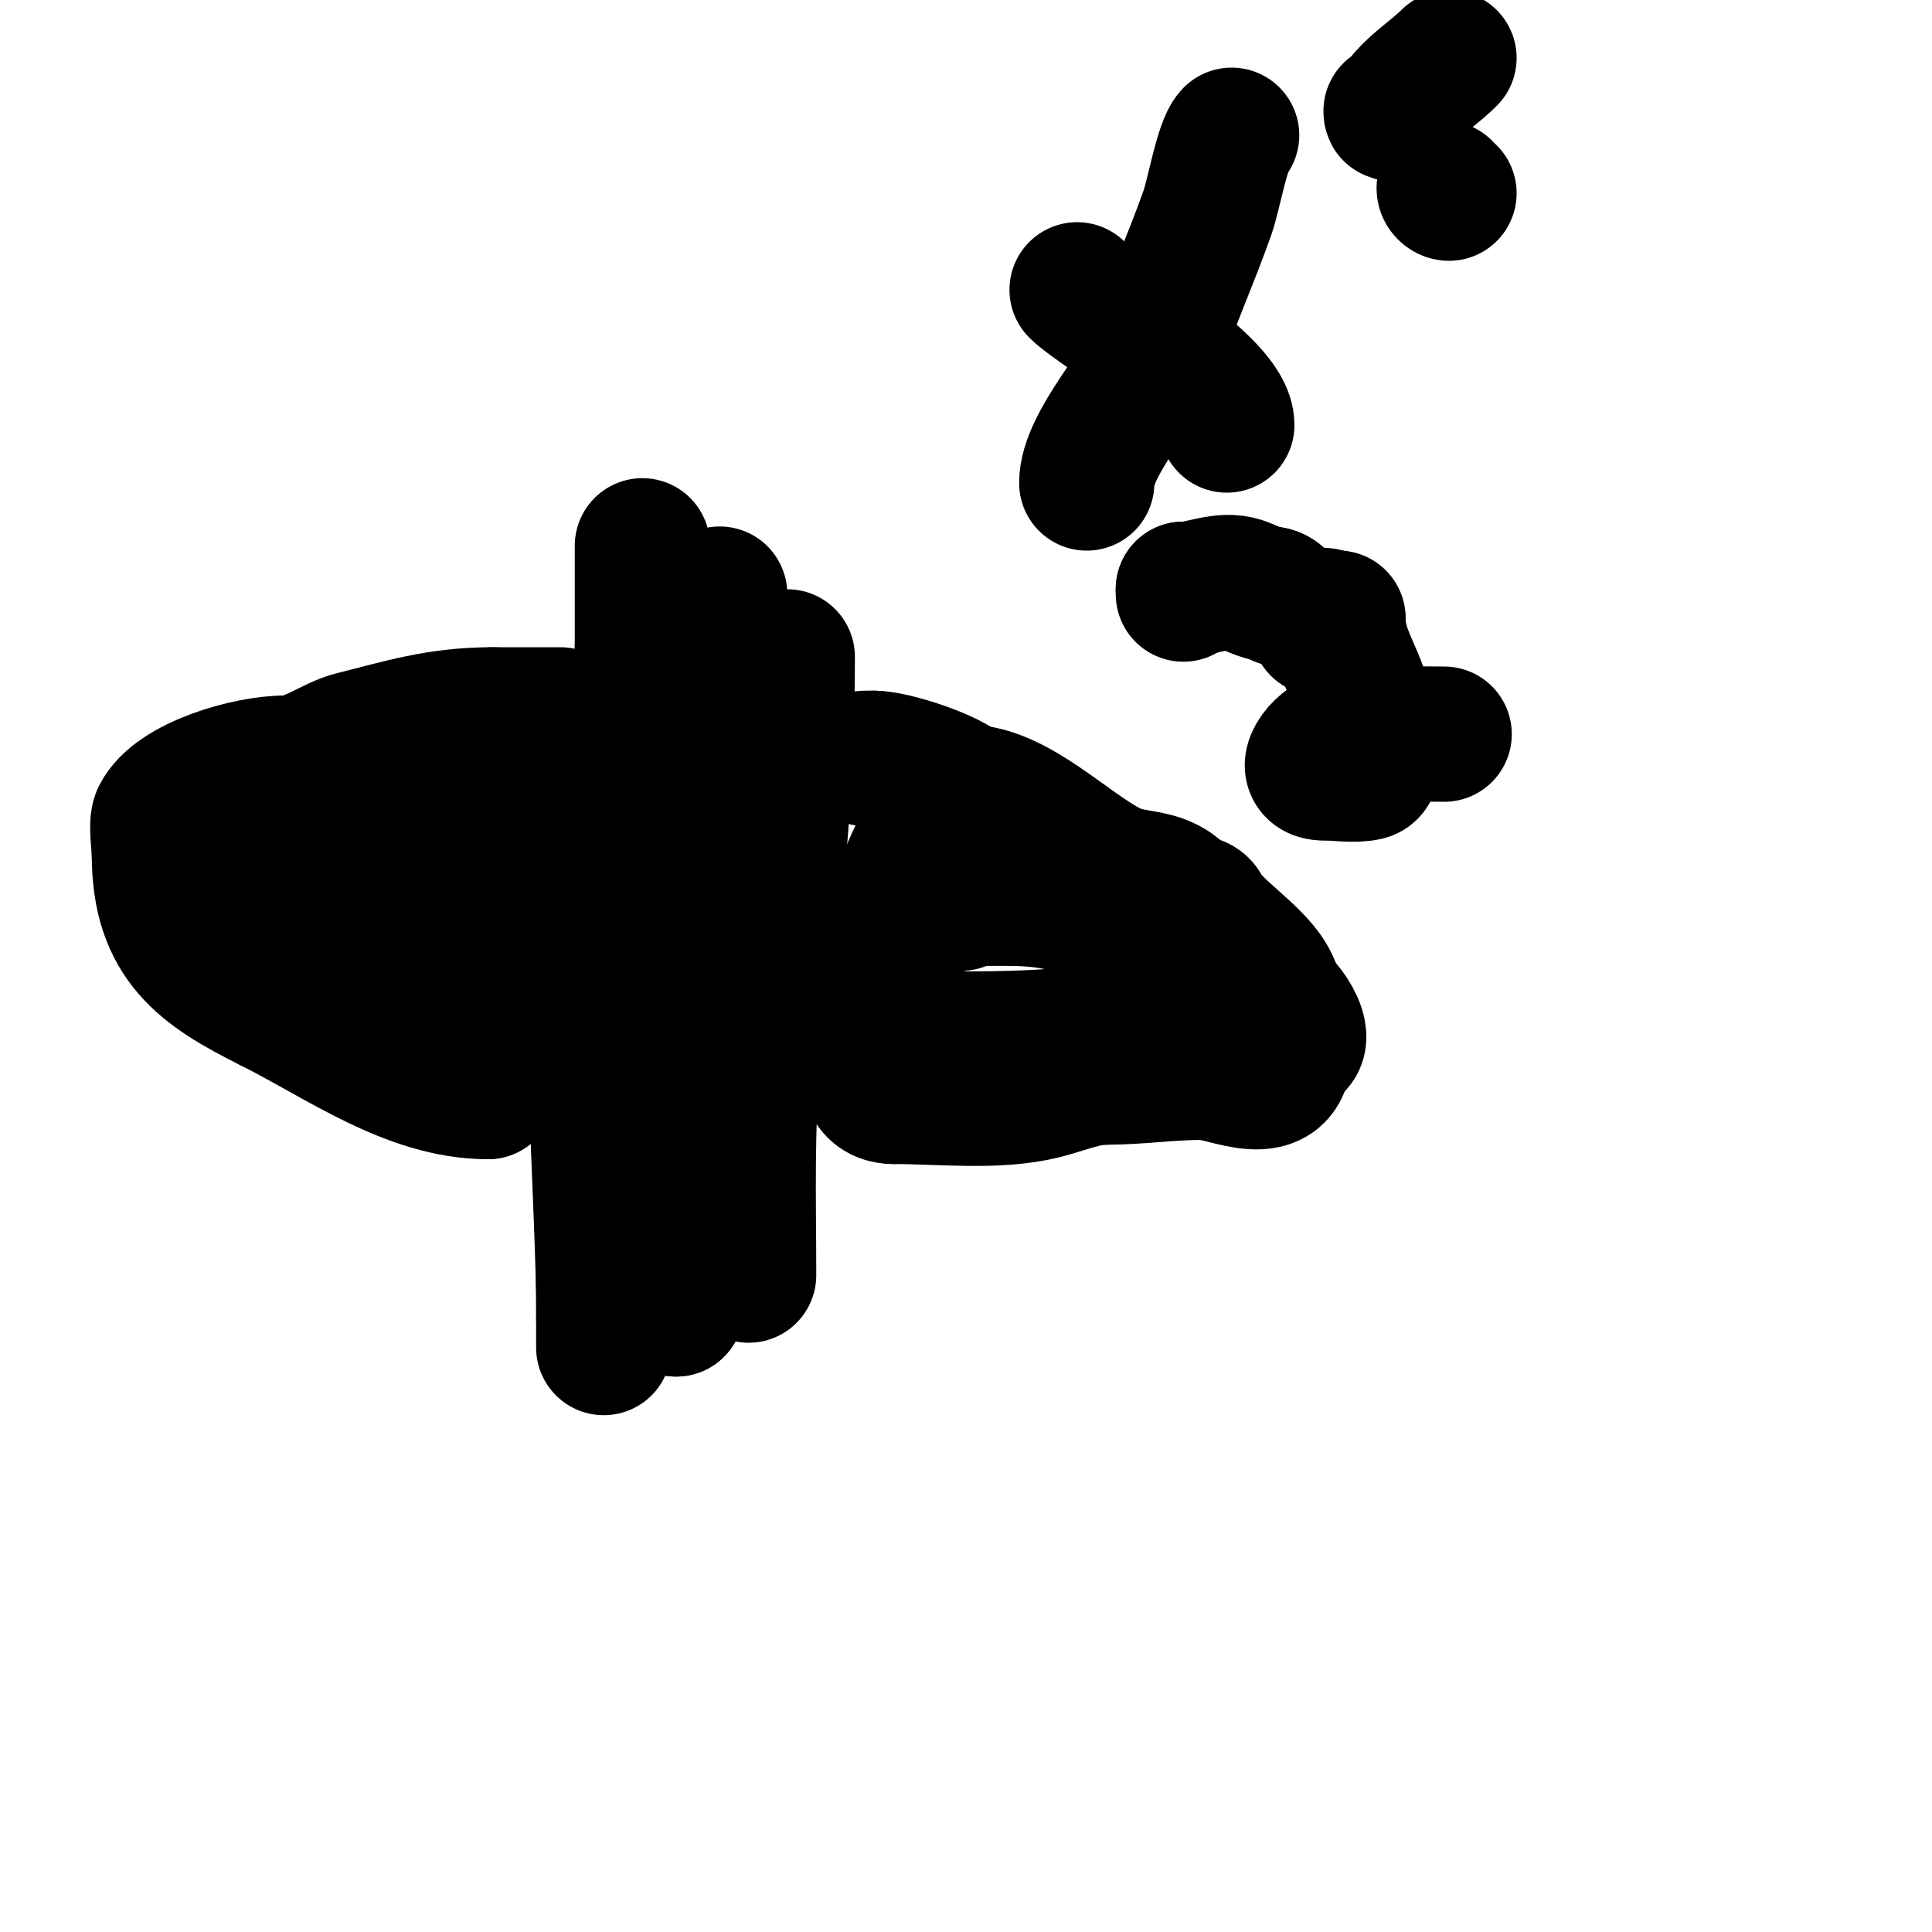 <svg viewBox='0 0 400 400' version='1.1' xmlns='http://www.w3.org/2000/svg' xmlns:xlink='http://www.w3.org/1999/xlink'><g fill='none' stroke='#000000' stroke-width='28' stroke-linecap='round' stroke-linejoin='round'><path d='M163,136c0,27.053 -2.577,55.461 -7,82'/><path d='M156,218c-1.527,15.271 -1,30.657 -1,46'/><path d='M179,157c0.667,0 1.333,0 2,0'/><path d='M181,157c3.812,0 15.705,3.705 19,7'/><path d='M200,164c10.273,0 21.122,11.561 30,16c4.727,2.363 10.067,1.067 14,5'/><path d='M244,185c0,2.56 3.992,0.984 5,3c2.687,5.373 15,11.654 15,19'/><path d='M264,207c1.764,0 8.77,10 2,10'/><path d='M266,217c0,11.854 -12.033,5 -17,5c-6.755,0 -13.185,1 -20,1'/><path d='M229,223c-4.357,0 -8.75,1.938 -13,3c-9.478,2.369 -21.102,1 -31,1'/><path d='M185,227c-13.352,0 1.235,-32.235 4,-35'/><path d='M189,192c2.252,-2.252 1.048,-8.667 2,-12c0.755,-2.643 3.944,-9.944 2,-8c-5.297,5.297 -10.197,25.106 -12,30c-1.887,5.123 -6.754,13 1,13'/><path d='M182,215c18.373,0 36.011,0.998 54,-3c0.396,-0.088 20,-5 20,-5c0,0 -6.77,-4.946 -8,-6c-7.823,-6.705 -15.621,-9.248 -25,-13'/><path d='M223,188c-7.181,-2.394 -13.101,-2 -21,-2c-1.58,0 -3,-0.706 -3,1'/><path d='M149,123c0,6.667 0.443,13.348 0,20c-0.286,4.292 -3.173,7.865 -4,12c-2.069,10.347 -4,22.356 -4,33'/><path d='M141,188c-3.09,27.814 -1,55.259 -1,83'/><path d='M140,271c0,1.333 0,1.333 0,0'/><path d='M133,113c0,7 0,14 0,21'/><path d='M133,134c0,19.742 -5.561,37.489 -8,57c-3.373,26.98 0,55.04 0,82'/><path d='M125,273c0,2 0,4 0,6'/><path d='M116,148c-4.667,0 -9.333,0 -14,0'/><path d='M102,148c-11.37,0 -18.934,2.484 -29,5c-4.275,1.069 -8.883,5 -14,5'/><path d='M59,158c-7.649,0 -22.62,4.239 -26,11c-0.761,1.522 0,6.337 0,8'/><path d='M33,177c0,17.992 9.158,24.079 23,31'/><path d='M56,208c14.334,7.167 28.899,18 45,18'/><path d='M101,226c2.741,-2.741 2.732,-9.371 5,-13c2.219,-3.55 5.647,-5.94 7,-10c1.27,-3.81 -0.658,-9.05 0,-13c0.589,-3.531 3,-6.438 3,-10'/><path d='M116,180c0,-7.489 -1,-13.756 -1,-21c0,-0.737 0.441,-5.779 0,-6c-6.006,-3.003 -15.151,3.061 -20,5'/><path d='M95,158c-4.351,1.088 -8.673,3.135 -13,4c-9.934,1.987 -21.818,-3.121 -31,3c-2.199,1.466 3.723,16.723 5,18'/><path d='M56,183c2.347,2.347 6.19,3.314 9,5c2.474,1.484 1.956,2.956 4,5c4.295,4.295 16.609,2 22,2c1.513,0 10.763,1.237 12,0c1.207,-1.207 0,-12.304 0,-14'/><path d='M103,181c-2.217,-4.434 -2.788,-9.154 -4,-14c-1.705,-6.819 -1.065,-10.935 -3,-9c-2.692,2.692 -2.924,9.885 -5,13c-1.785,2.677 -6.075,4.3 -7,8c-1.715,6.862 1.822,31.822 7,37'/><path d='M91,216c0,1.567 0.667,1 2,1c4.586,0 8,-8.04 8,-12'/><path d='M223,60c4.731,4.731 31,19.342 31,28'/><path d='M255,28c-1.924,1.924 -3.725,12.389 -5,16c-3.342,9.47 -7.918,19.753 -11,29c-2.225,6.674 -14,18.842 -14,27'/><path d='M288,23c0,1.51 1.021,-1.021 4,-4c2.599,-2.599 5.457,-4.457 8,-7'/><path d='M300,40c-0.471,0 -1,-0.529 -1,-1'/><path d='M273,130c0,-4.211 1.337,-2 4,-2'/><path d='M277,128c0,8.729 6,13.215 6,23c0,1.803 2.485,8.379 0,9c-2.548,0.637 -6.332,0 -9,0'/><path d='M274,160c-5.16,0 -0.463,-6.307 3,-7c7.147,-1.429 14.625,-1 22,-1'/><path d='M265,124c-0.527,-0.527 -1.255,-1 -2,-1'/><path d='M263,123c-1.803,0 -4.115,-1.372 -6,-2c-3.949,-1.316 -8.162,1 -12,1'/><path d='M245,122l0,1'/></g>
</svg>